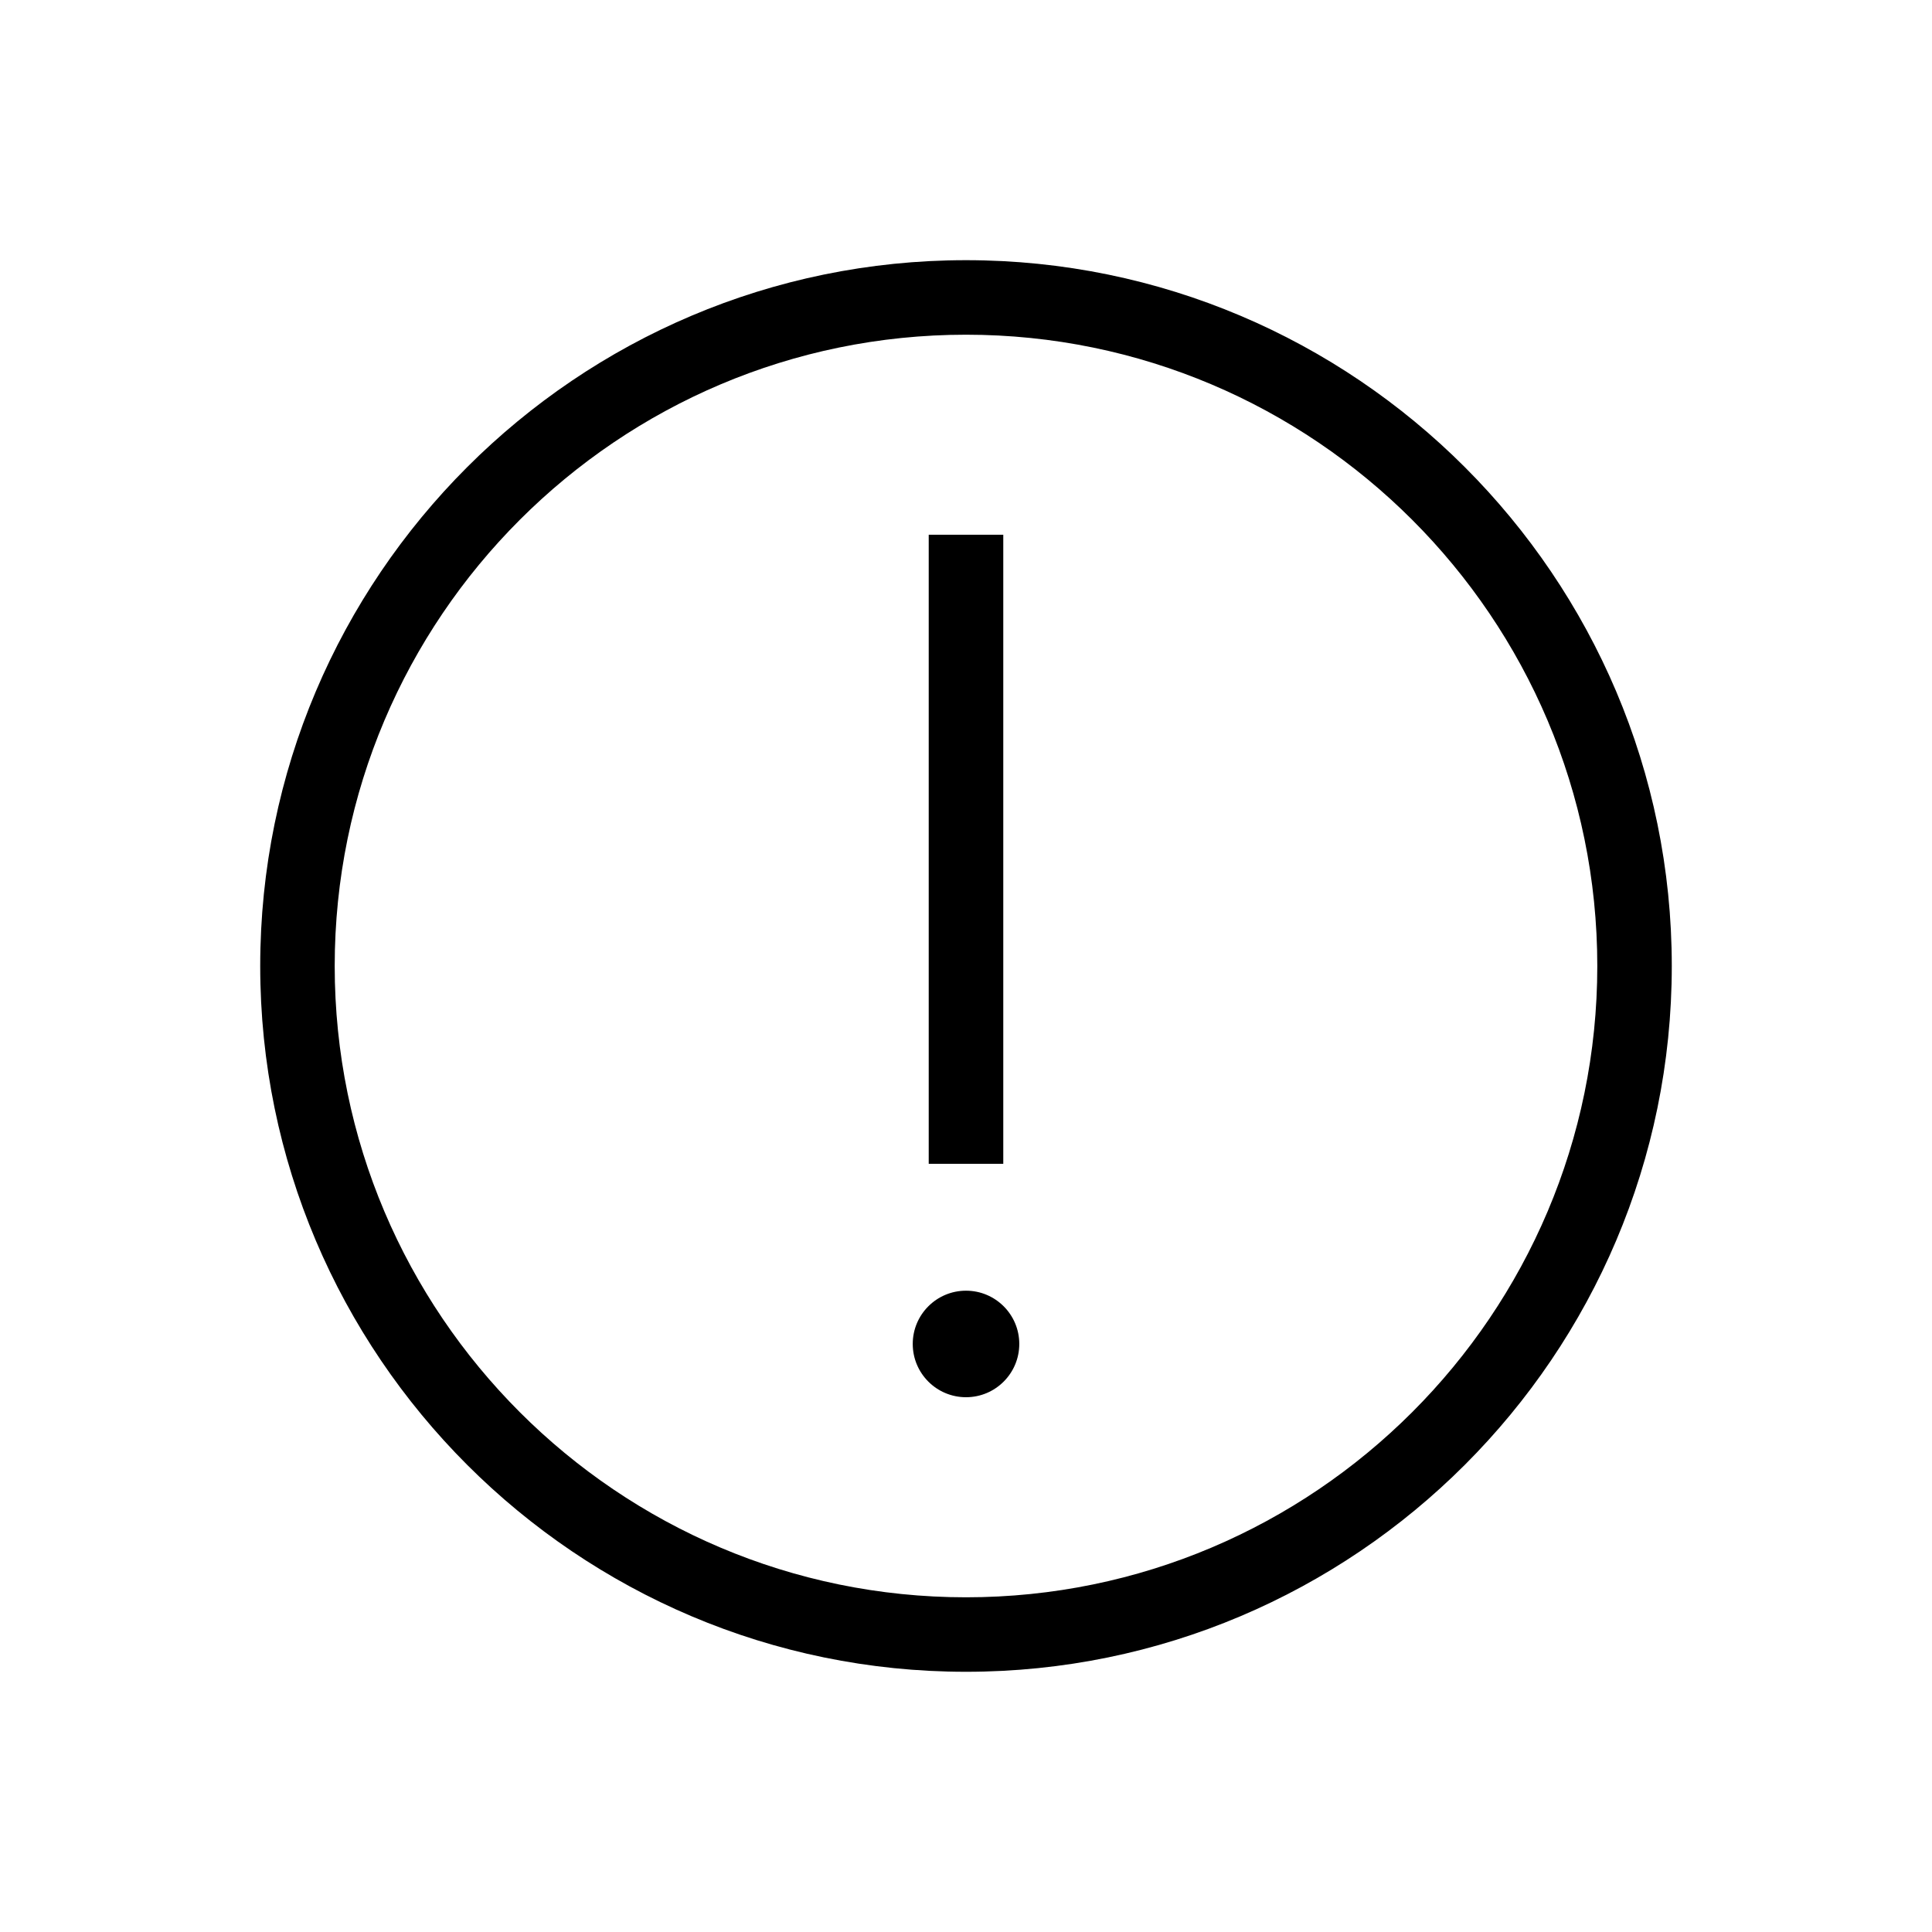 <?xml version="1.0" encoding="UTF-8"?>
<!-- Uploaded to: SVG Repo, www.svgrepo.com, Generator: SVG Repo Mixer Tools -->
<svg fill="#000000" width="800px" height="800px" version="1.1" viewBox="144 144 512 512" xmlns="http://www.w3.org/2000/svg">
 <g>
  <path d="m400 212.95c-103.14 0-187.04 83.906-187.04 187.05 0 103.14 83.895 187.04 187.04 187.04 103.14 0 187.04-83.906 187.04-187.04 0-103.14-83.906-187.05-187.04-187.05zm0 354.35c-92.246 0-167.3-75.047-167.3-167.3s75.055-167.3 167.3-167.3c92.238 0 167.3 75.039 167.3 167.3s-75.07 167.3-167.3 167.3z"/>
  <path d="m414.12 500.16c0 7.797-6.32 14.117-14.117 14.117s-14.117-6.32-14.117-14.117c0-7.793 6.32-14.113 14.117-14.113s14.117 6.32 14.117 14.113"/>
  <path d="m390.12 285.71h19.758v166.71h-19.758z"/>
 </g>
</svg>